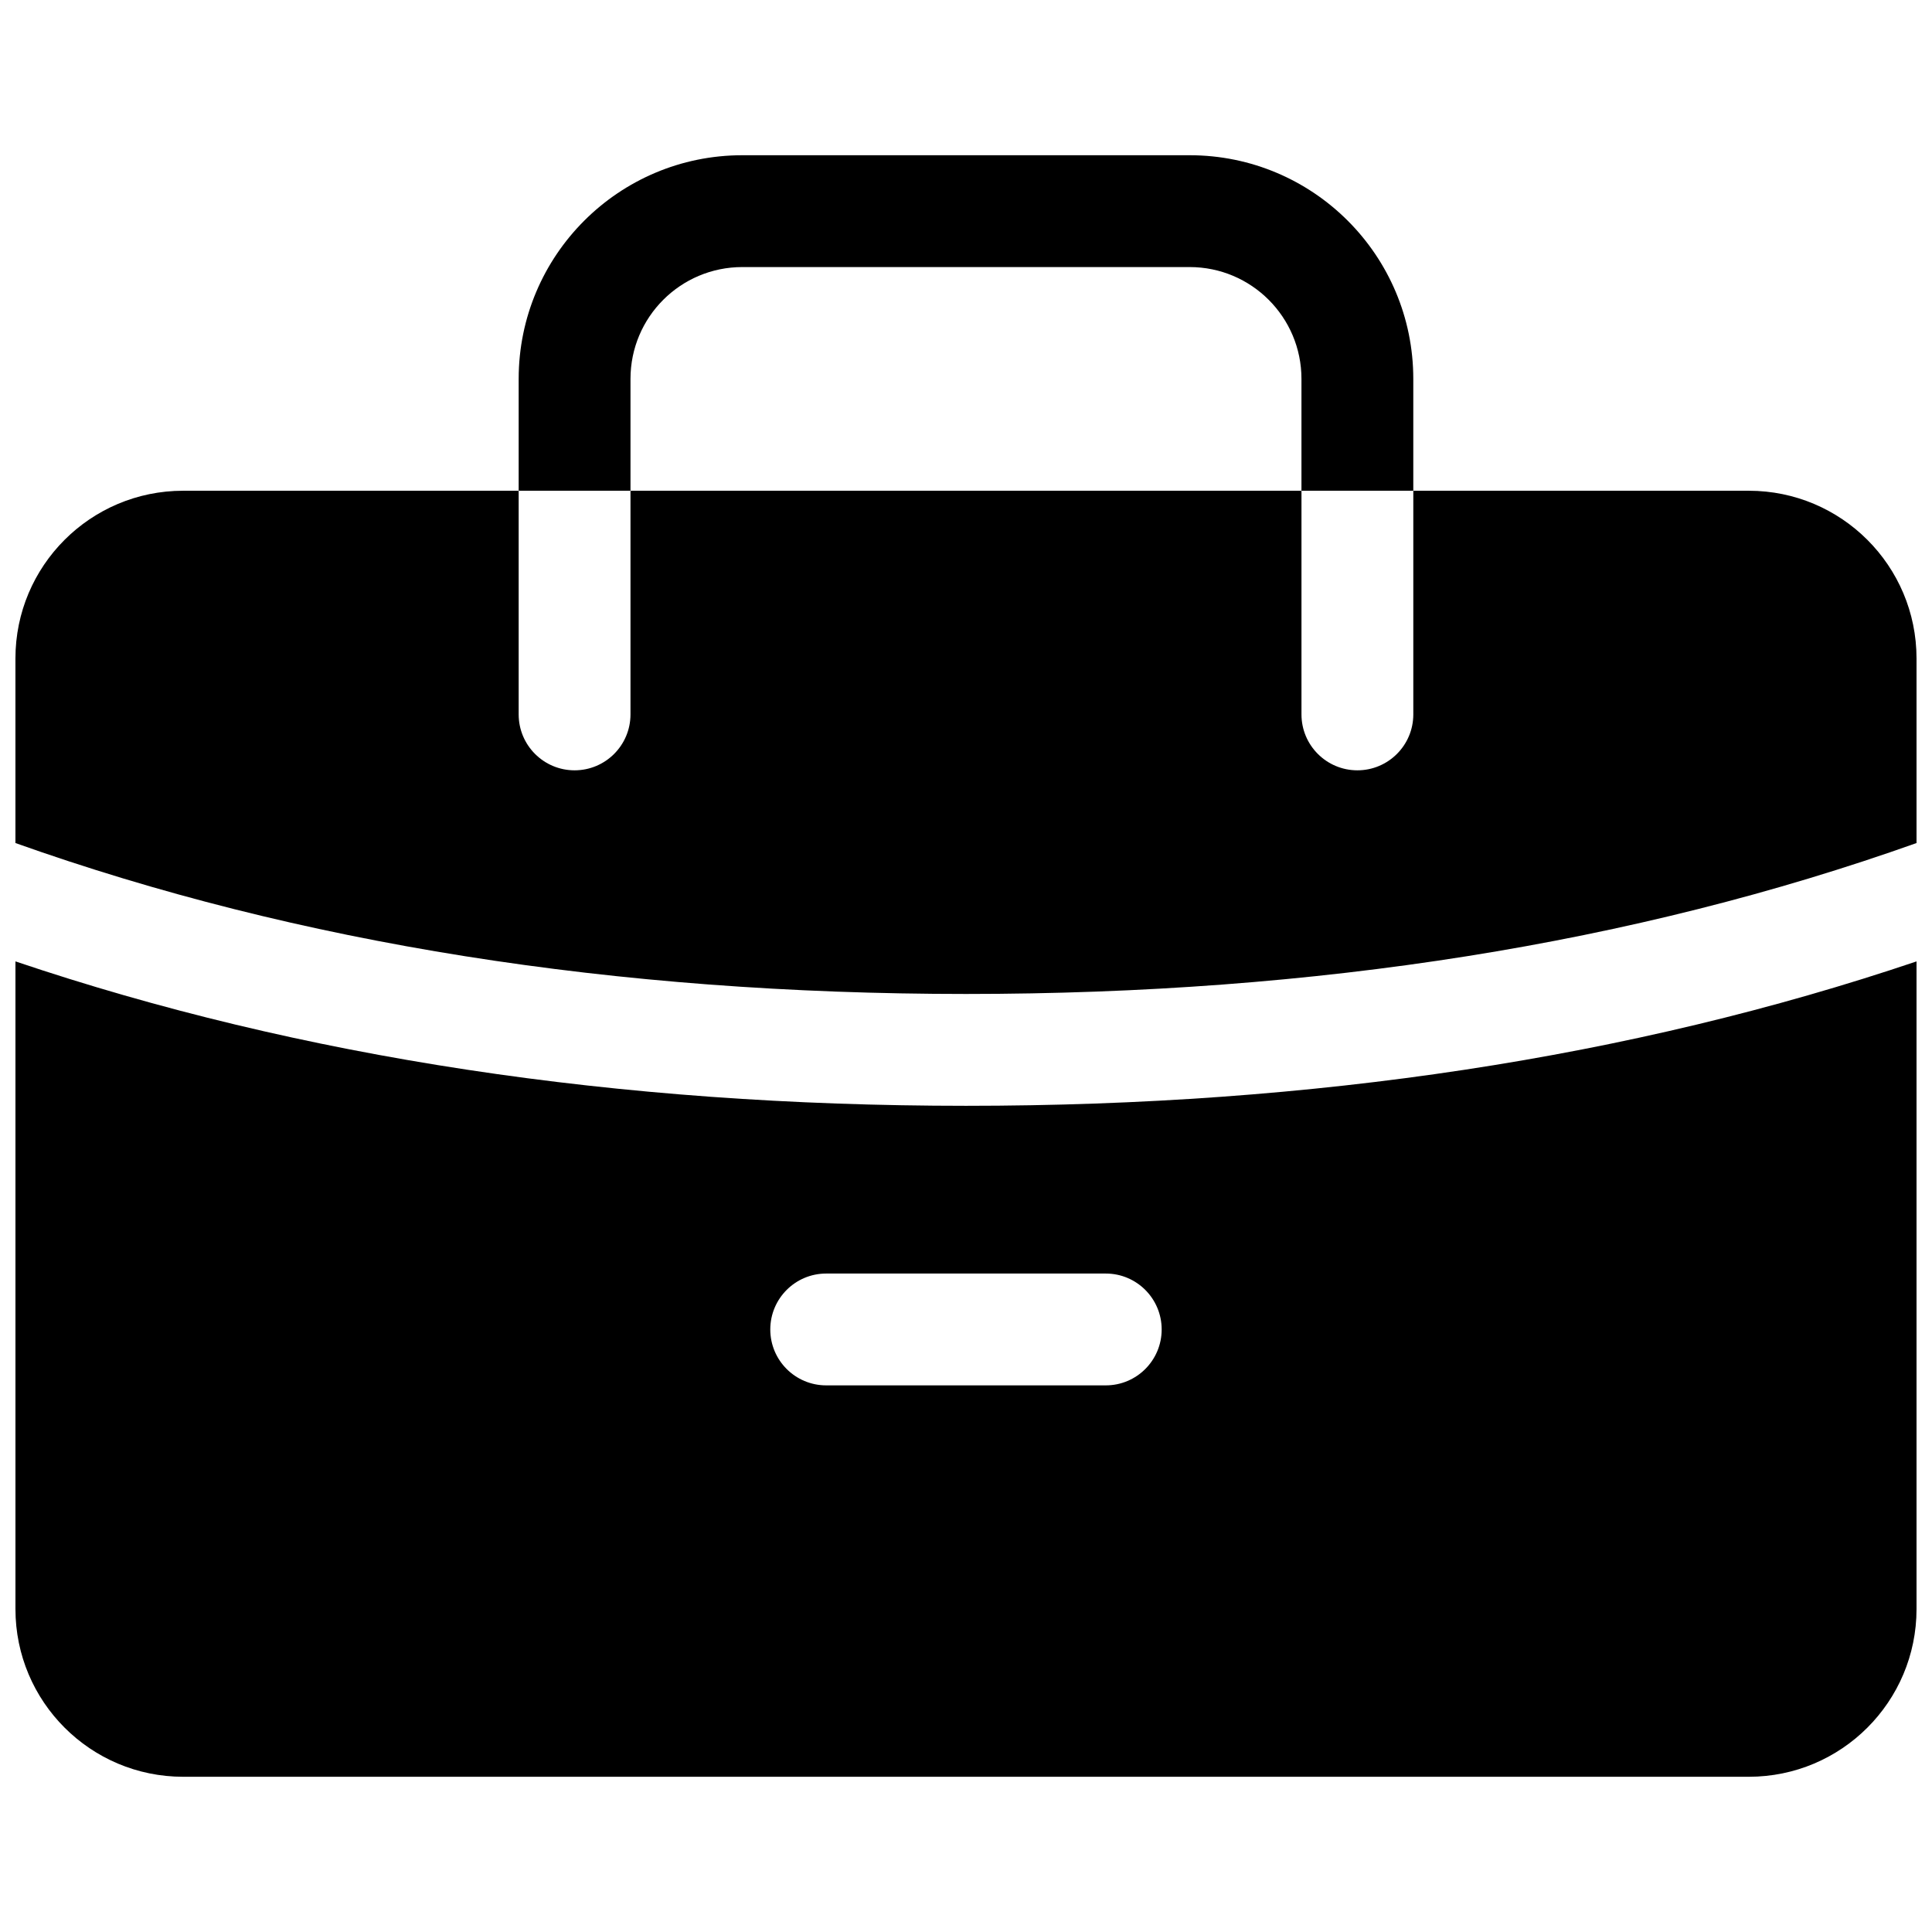 <?xml version="1.0" encoding="UTF-8"?>
<!-- Uploaded to: SVG Repo, www.svgrepo.com, Generator: SVG Repo Mixer Tools -->
<svg width="800px" height="800px" version="1.1" viewBox="144 144 512 512" xmlns="http://www.w3.org/2000/svg">
 <defs>
  <clipPath id="a">
   <path d="m148.09 185h503.81v430h-503.81z"/>
  </clipPath>
 </defs>
 <g clip-path="url(#a)">
  <path d="m400 407.41c-93.07 0-177.02-13.352-251.91-39.996v-48.91c0-24.551 19.902-44.453 44.453-44.453h88.91v59.27c0 8.184 6.633 14.82 14.816 14.82 8.184 0 14.816-6.637 14.816-14.82v-59.27h177.82v59.27c0 8.184 6.633 14.82 14.816 14.82s14.82-6.637 14.82-14.82v-59.27h88.906c24.551 0 44.453 19.902 44.453 44.453v48.91c-74.883 26.645-158.83 39.996-251.9 39.996zm251.9 163c0 24.551-19.902 44.453-44.453 44.453h-414.9c-24.551 0-44.453-19.902-44.453-44.453v-171.63c75.645 25.531 159.63 38.27 251.91 38.27 92.273 0 176.26-12.738 251.9-38.27zm-288.95-59.273h74.09c8.184 0 14.816-6.633 14.816-14.816s-6.633-14.82-14.816-14.82h-74.09c-8.184 0-14.816 6.637-14.816 14.82s6.633 14.816 14.816 14.816zm-51.863-237.09h-29.633v-29.637c0-32.734 26.535-59.273 59.27-59.273h118.54c32.734 0 59.273 26.539 59.273 59.273v29.637h-29.637v-29.637c0-16.367-13.27-29.637-29.637-29.637h-118.54c-16.367 0-29.637 13.27-29.637 29.637z"/>
 </g>
</svg>